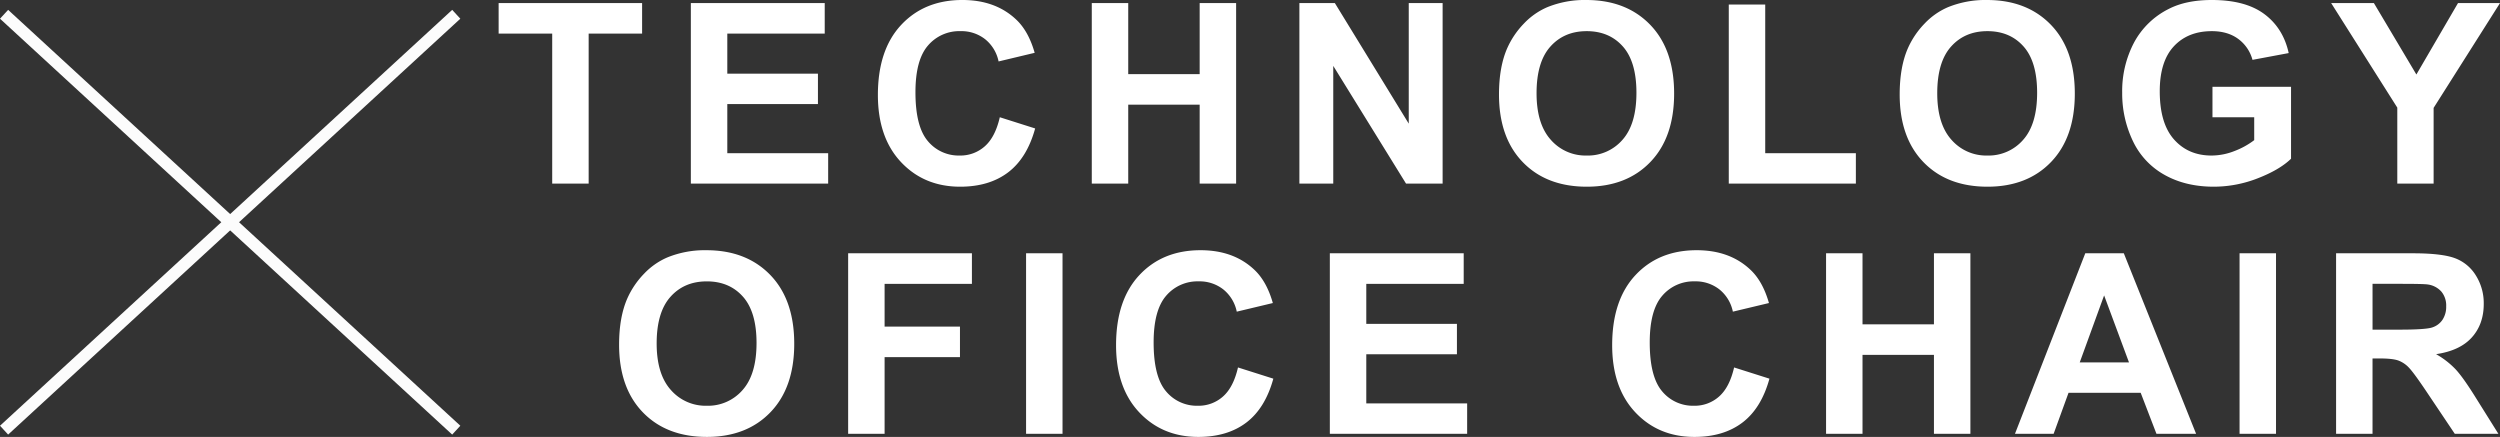 <svg xmlns="http://www.w3.org/2000/svg" width="1248.932" height="218.27" viewBox="0 0 1248.932 218.27">
  <rect x="0" y="0" width="1248.932" height="218.27" fill="#333333" stroke="none"/>
  <g id="グループ_31" data-name="グループ 31" transform="translate(-290.969 -3443.699)">
    <path id="DISCOVER" d="M-972.944,0V-74.936h-26.763V-90.193h71.675v15.258h-26.7V0Zm69.263,0V-90.193H-836.8v15.258H-885.47v20h45.281v15.2H-885.47V-15.2h50.388V0Zm154.35-33.161,17.657,5.6q-4.061,14.766-13.5,21.933t-23.963,7.167q-17.965,0-29.531-12.274T-810.239-44.3q0-22.518,11.628-34.976t30.577-12.458q16.55,0,26.886,9.782,6.152,5.783,9.229,16.611l-18.026,4.307a19.12,19.12,0,0,0-6.675-11.074,19.125,19.125,0,0,0-12.335-4.061,20.522,20.522,0,0,0-16.273,7.2q-6.245,7.2-6.245,23.317,0,17.1,6.152,24.363a19.978,19.978,0,0,0,16,7.26,18.242,18.242,0,0,0,12.489-4.614Q-751.607-23.256-749.331-33.161ZM-703.385,0V-90.193h18.211v35.5h35.684v-35.5h18.211V0h-18.211V-39.437h-35.684V0Zm103.716,0V-90.193h17.719l36.914,60.231V-90.193h16.919V0H-546.39l-36.36-58.816V0Zm99.717-44.543q0-13.781,4.122-23.133a42.448,42.448,0,0,1,8.4-12.366,35.114,35.114,0,0,1,11.659-8.121,49.516,49.516,0,0,1,19.441-3.568q19.934,0,31.9,12.366t11.966,34.392q0,21.841-11.874,34.176T-456.085,1.538q-20.118,0-31.992-12.274T-499.952-44.543Zm18.765-.615q0,15.319,7.075,23.225a23.052,23.052,0,0,0,17.965,7.906,22.854,22.854,0,0,0,17.873-7.844q6.983-7.844,6.983-23.533,0-15.5-6.8-23.133t-18.057-7.629q-11.259,0-18.149,7.721T-481.187-45.158ZM-385.161,0V-89.455h18.211V-15.2h45.281V0Zm85.382-44.543q0-13.781,4.122-23.133a42.448,42.448,0,0,1,8.4-12.366A35.114,35.114,0,0,1-275.6-88.163a49.516,49.516,0,0,1,19.441-3.568q19.934,0,31.9,12.366t11.966,34.392q0,21.841-11.874,34.176T-255.913,1.538q-20.118,0-31.992-12.274T-299.779-44.543Zm18.765-.615q0,15.319,7.075,23.225a23.052,23.052,0,0,0,17.965,7.906A22.854,22.854,0,0,0-238.1-21.872q6.983-7.844,6.983-23.533,0-15.5-6.8-23.133t-18.057-7.629q-11.259,0-18.149,7.721T-281.014-45.158Zm137.493,12v-15.2h39.252v35.93q-5.722,5.537-16.581,9.751a60.347,60.347,0,0,1-21.995,4.214q-14.15,0-24.671-5.937a37.75,37.75,0,0,1-15.812-16.98A54.875,54.875,0,0,1-188.619-45.4a51.914,51.914,0,0,1,5.906-25.04,39.778,39.778,0,0,1,17.288-16.8q8.675-4.491,21.595-4.491,16.8,0,26.24,7.044t12.151,19.472l-18.088,3.384a19.1,19.1,0,0,0-7.167-10.49q-5.26-3.845-13.135-3.845-11.936,0-18.98,7.567t-7.044,22.456q0,16.058,7.137,24.086t18.7,8.029a31.36,31.36,0,0,0,11.474-2.246,39.32,39.32,0,0,0,9.875-5.445V-33.161ZM-51.187,0V-37.96L-84.226-90.193h21.349L-41.651-54.51l20.795-35.684H.123L-33.038-37.837V0Z" transform="translate(1539.778 3535.43)" fill="#fff"/>
    <g id="グループ_26" data-name="グループ 26" transform="translate(293 3450.834)">
      <line id="線_1" data-name="線 1" x1="225.904" y2="207.762" transform="translate(0 0)" fill="none" stroke="#fcfcfc" stroke-width="6"/>
      <line id="線_2" data-name="線 2" x2="225.904" y2="207.762" transform="translate(0 0)" fill="none" stroke="#fcfcfc" stroke-width="6"/>
    </g>
    <path id="DISCOVER-2" data-name="DISCOVER" d="M-939.524-44.543q0-13.781,4.122-23.133A42.448,42.448,0,0,1-927-80.042a35.114,35.114,0,0,1,11.659-8.121A49.516,49.516,0,0,1-895.9-91.731q19.934,0,31.9,12.366t11.966,34.392q0,21.841-11.874,34.176T-895.658,1.538q-20.118,0-31.992-12.274T-939.524-44.543Zm18.765-.615q0,15.319,7.075,23.225a23.052,23.052,0,0,0,17.965,7.906,22.854,22.854,0,0,0,17.873-7.844q6.983-7.844,6.983-23.533,0-15.5-6.8-23.133t-18.057-7.629q-11.259,0-18.149,7.721T-920.76-45.158ZM-825.1,0V-90.193h61.831v15.258h-43.62v21.349h37.652v15.258h-37.652V0Zm88.889,0V-90.193H-718V0Zm105.87-33.161,17.657,5.6q-4.061,14.766-13.5,21.933t-23.963,7.167q-17.965,0-29.531-12.274T-691.253-44.3q0-22.518,11.628-34.976t30.577-12.458q16.55,0,26.886,9.782,6.152,5.783,9.229,16.611l-18.026,4.307a19.12,19.12,0,0,0-6.675-11.074,19.125,19.125,0,0,0-12.335-4.061,20.522,20.522,0,0,0-16.273,7.2q-6.245,7.2-6.245,23.317,0,17.1,6.152,24.363a19.978,19.978,0,0,0,16,7.26,18.242,18.242,0,0,0,12.489-4.614Q-632.621-23.256-630.344-33.161ZM-584.46,0V-90.193h66.876v15.258h-48.665v20h45.281v15.2h-45.281V-15.2h50.388V0ZM-382.5-33.161l17.657,5.6q-4.061,14.766-13.5,21.933t-23.963,7.167q-17.965,0-29.531-12.274T-443.412-44.3q0-22.518,11.628-34.976t30.577-12.458q16.55,0,26.886,9.782,6.152,5.783,9.229,16.611l-18.026,4.307a19.12,19.12,0,0,0-6.675-11.074,19.125,19.125,0,0,0-12.335-4.061,20.522,20.522,0,0,0-16.273,7.2q-6.245,7.2-6.245,23.317,0,17.1,6.152,24.363a19.978,19.978,0,0,0,16,7.26,18.242,18.242,0,0,0,12.489-4.614Q-384.78-23.256-382.5-33.161ZM-336.558,0V-90.193h18.211v35.5h35.684v-35.5h18.211V0h-18.211V-39.437h-35.684V0Zm184.866,0H-171.5l-7.875-20.487H-215.43L-222.875,0h-19.318l35.13-90.193h19.257Zm-33.53-35.684L-197.65-69.152l-12.182,33.469ZM-129.987,0V-90.193h18.211V0Zm48.222,0V-90.193h38.329q14.458,0,21.01,2.43a20.726,20.726,0,0,1,10.49,8.644A25.982,25.982,0,0,1-8-64.907q0,10.151-5.968,16.765t-17.842,8.336a42.487,42.487,0,0,1,9.751,7.567q3.845,4.122,10.367,14.643L-.677,0H-22.456L-35.622-19.626q-7.014-10.521-9.6-13.258A13.975,13.975,0,0,0-50.7-36.637q-2.892-1.015-9.167-1.015h-3.691V0Zm18.211-52.049H-50.08q13.1,0,16.365-1.107a9.808,9.808,0,0,0,5.106-3.814,11.744,11.744,0,0,0,1.846-6.768,10.815,10.815,0,0,0-2.43-7.352,11.152,11.152,0,0,0-6.86-3.538q-2.215-.308-13.289-.308H-63.554Z" transform="translate(1539.778 3660.43)" fill="#fff"/>
  </g>
</svg>
